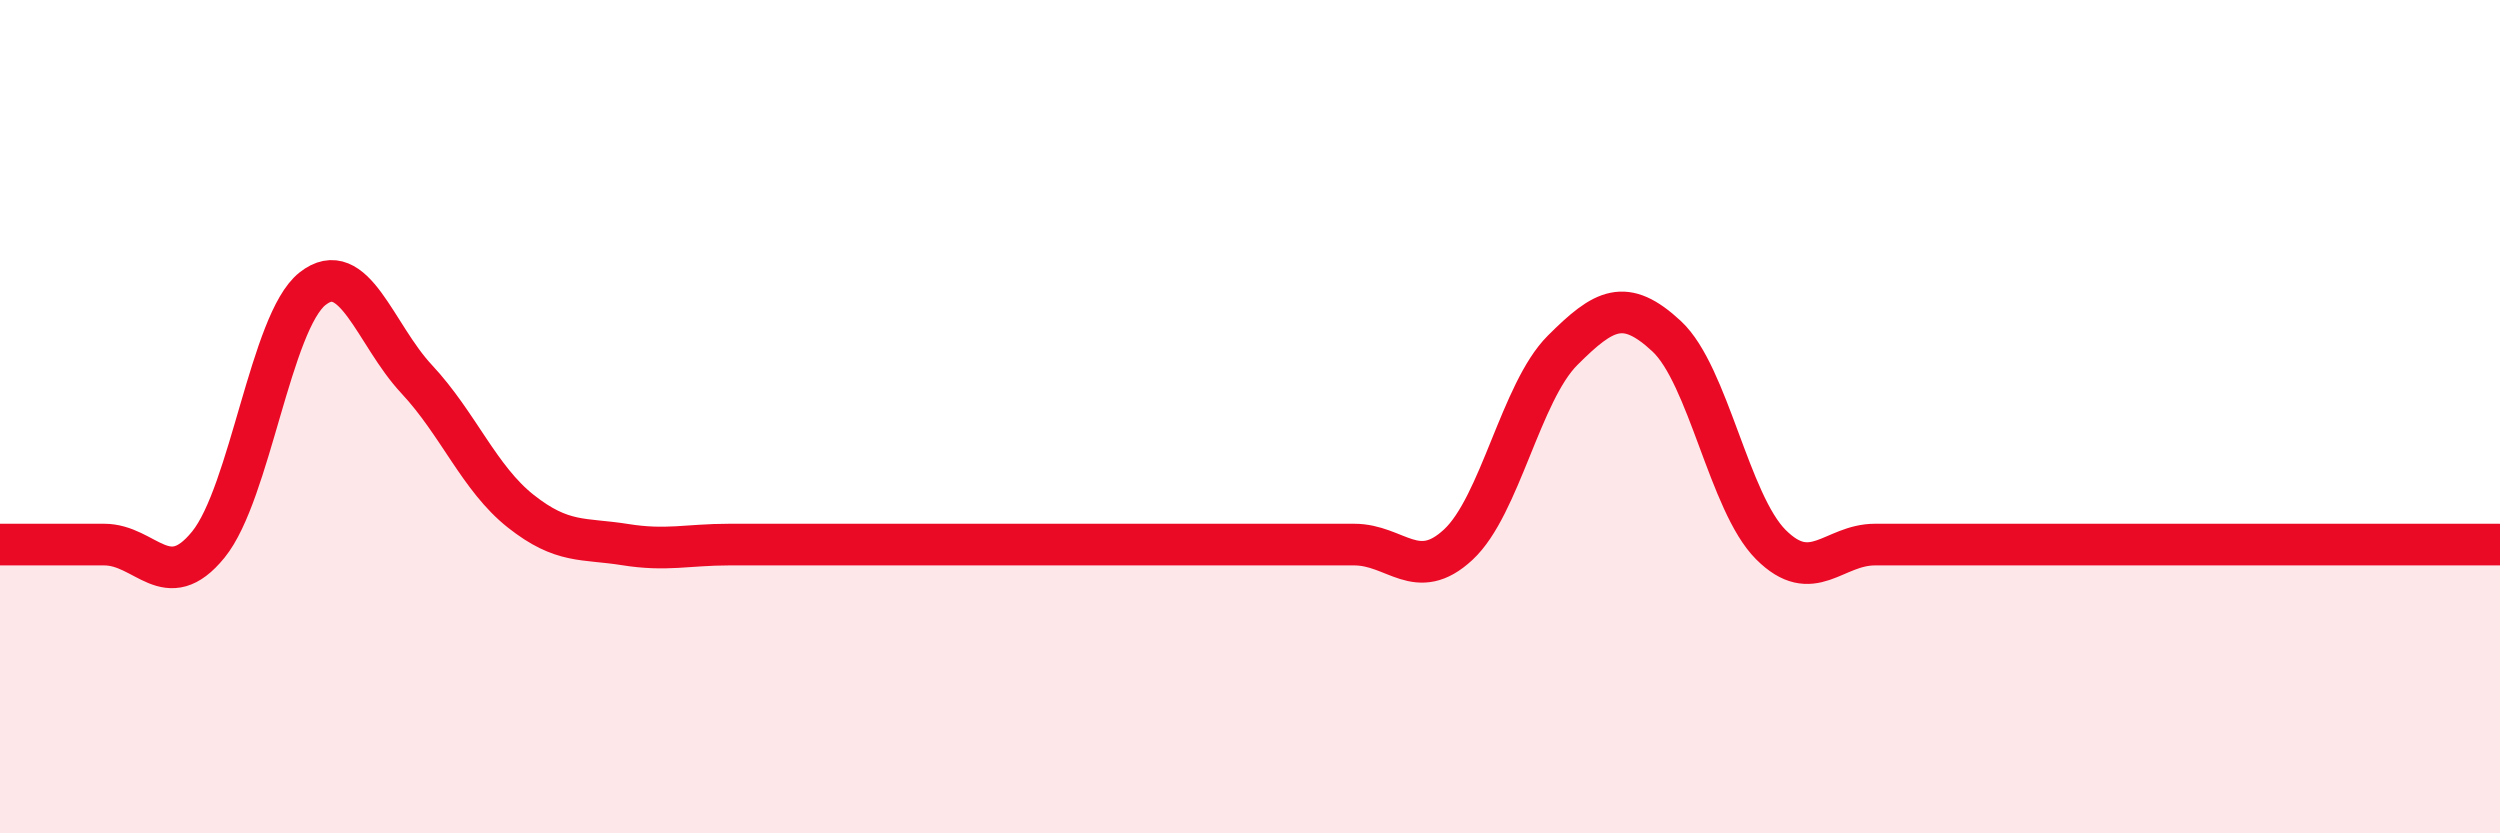 
    <svg width="60" height="20" viewBox="0 0 60 20" xmlns="http://www.w3.org/2000/svg">
      <path
        d="M 0,13.07 C 0.5,13.07 1.5,13.07 2.5,13.07 C 3.5,13.07 4,14.3 5,13.07 C 6,11.84 6.5,7.72 7.5,6.93 C 8.5,6.14 9,8.03 10,9.1 C 11,10.17 11.5,11.48 12.5,12.27 C 13.5,13.06 14,12.91 15,13.07 C 16,13.23 16.5,13.07 17.5,13.07 C 18.5,13.07 19,13.07 20,13.07 C 21,13.07 21.5,13.07 22.5,13.07 C 23.5,13.07 24,13.07 25,13.07 C 26,13.07 26.5,13.07 27.5,13.07 C 28.5,13.07 29,13.07 30,13.07 C 31,13.07 31.5,13.07 32.5,13.07 C 33.5,13.07 34,14 35,13.07 C 36,12.14 36.5,9.41 37.5,8.41 C 38.5,7.41 39,7.14 40,8.07 C 41,9 41.5,12.07 42.5,13.07 C 43.5,14.07 44,13.07 45,13.07 C 46,13.07 46.5,13.07 47.5,13.07 C 48.5,13.07 49,13.07 50,13.07 C 51,13.07 51.5,13.07 52.5,13.07 C 53.5,13.07 53.5,13.07 55,13.07 C 56.5,13.07 59,13.07 60,13.07L60 20L0 20Z"
        fill="#EB0A25"
        opacity="0.1"
        stroke-linecap="round"
        stroke-linejoin="round"
      />
      <path
        d="M 0,13.07 C 0.5,13.07 1.5,13.07 2.5,13.07 C 3.5,13.07 4,14.3 5,13.07 C 6,11.84 6.5,7.72 7.5,6.93 C 8.5,6.14 9,8.03 10,9.1 C 11,10.17 11.5,11.48 12.5,12.27 C 13.5,13.06 14,12.91 15,13.07 C 16,13.23 16.5,13.07 17.5,13.07 C 18.5,13.07 19,13.07 20,13.07 C 21,13.07 21.5,13.07 22.5,13.07 C 23.5,13.07 24,13.07 25,13.07 C 26,13.07 26.5,13.07 27.5,13.07 C 28.5,13.07 29,13.07 30,13.07 C 31,13.07 31.5,13.07 32.5,13.07 C 33.5,13.07 34,14 35,13.07 C 36,12.14 36.5,9.41 37.5,8.41 C 38.5,7.41 39,7.14 40,8.07 C 41,9 41.5,12.07 42.5,13.07 C 43.5,14.07 44,13.07 45,13.07 C 46,13.07 46.5,13.07 47.5,13.07 C 48.5,13.07 49,13.07 50,13.07 C 51,13.07 51.5,13.07 52.5,13.07 C 53.5,13.07 53.5,13.07 55,13.07 C 56.5,13.07 59,13.07 60,13.07"
        stroke="#EB0A25"
        stroke-width="1"
        fill="none"
        stroke-linecap="round"
        stroke-linejoin="round"
      />
    </svg>
  
